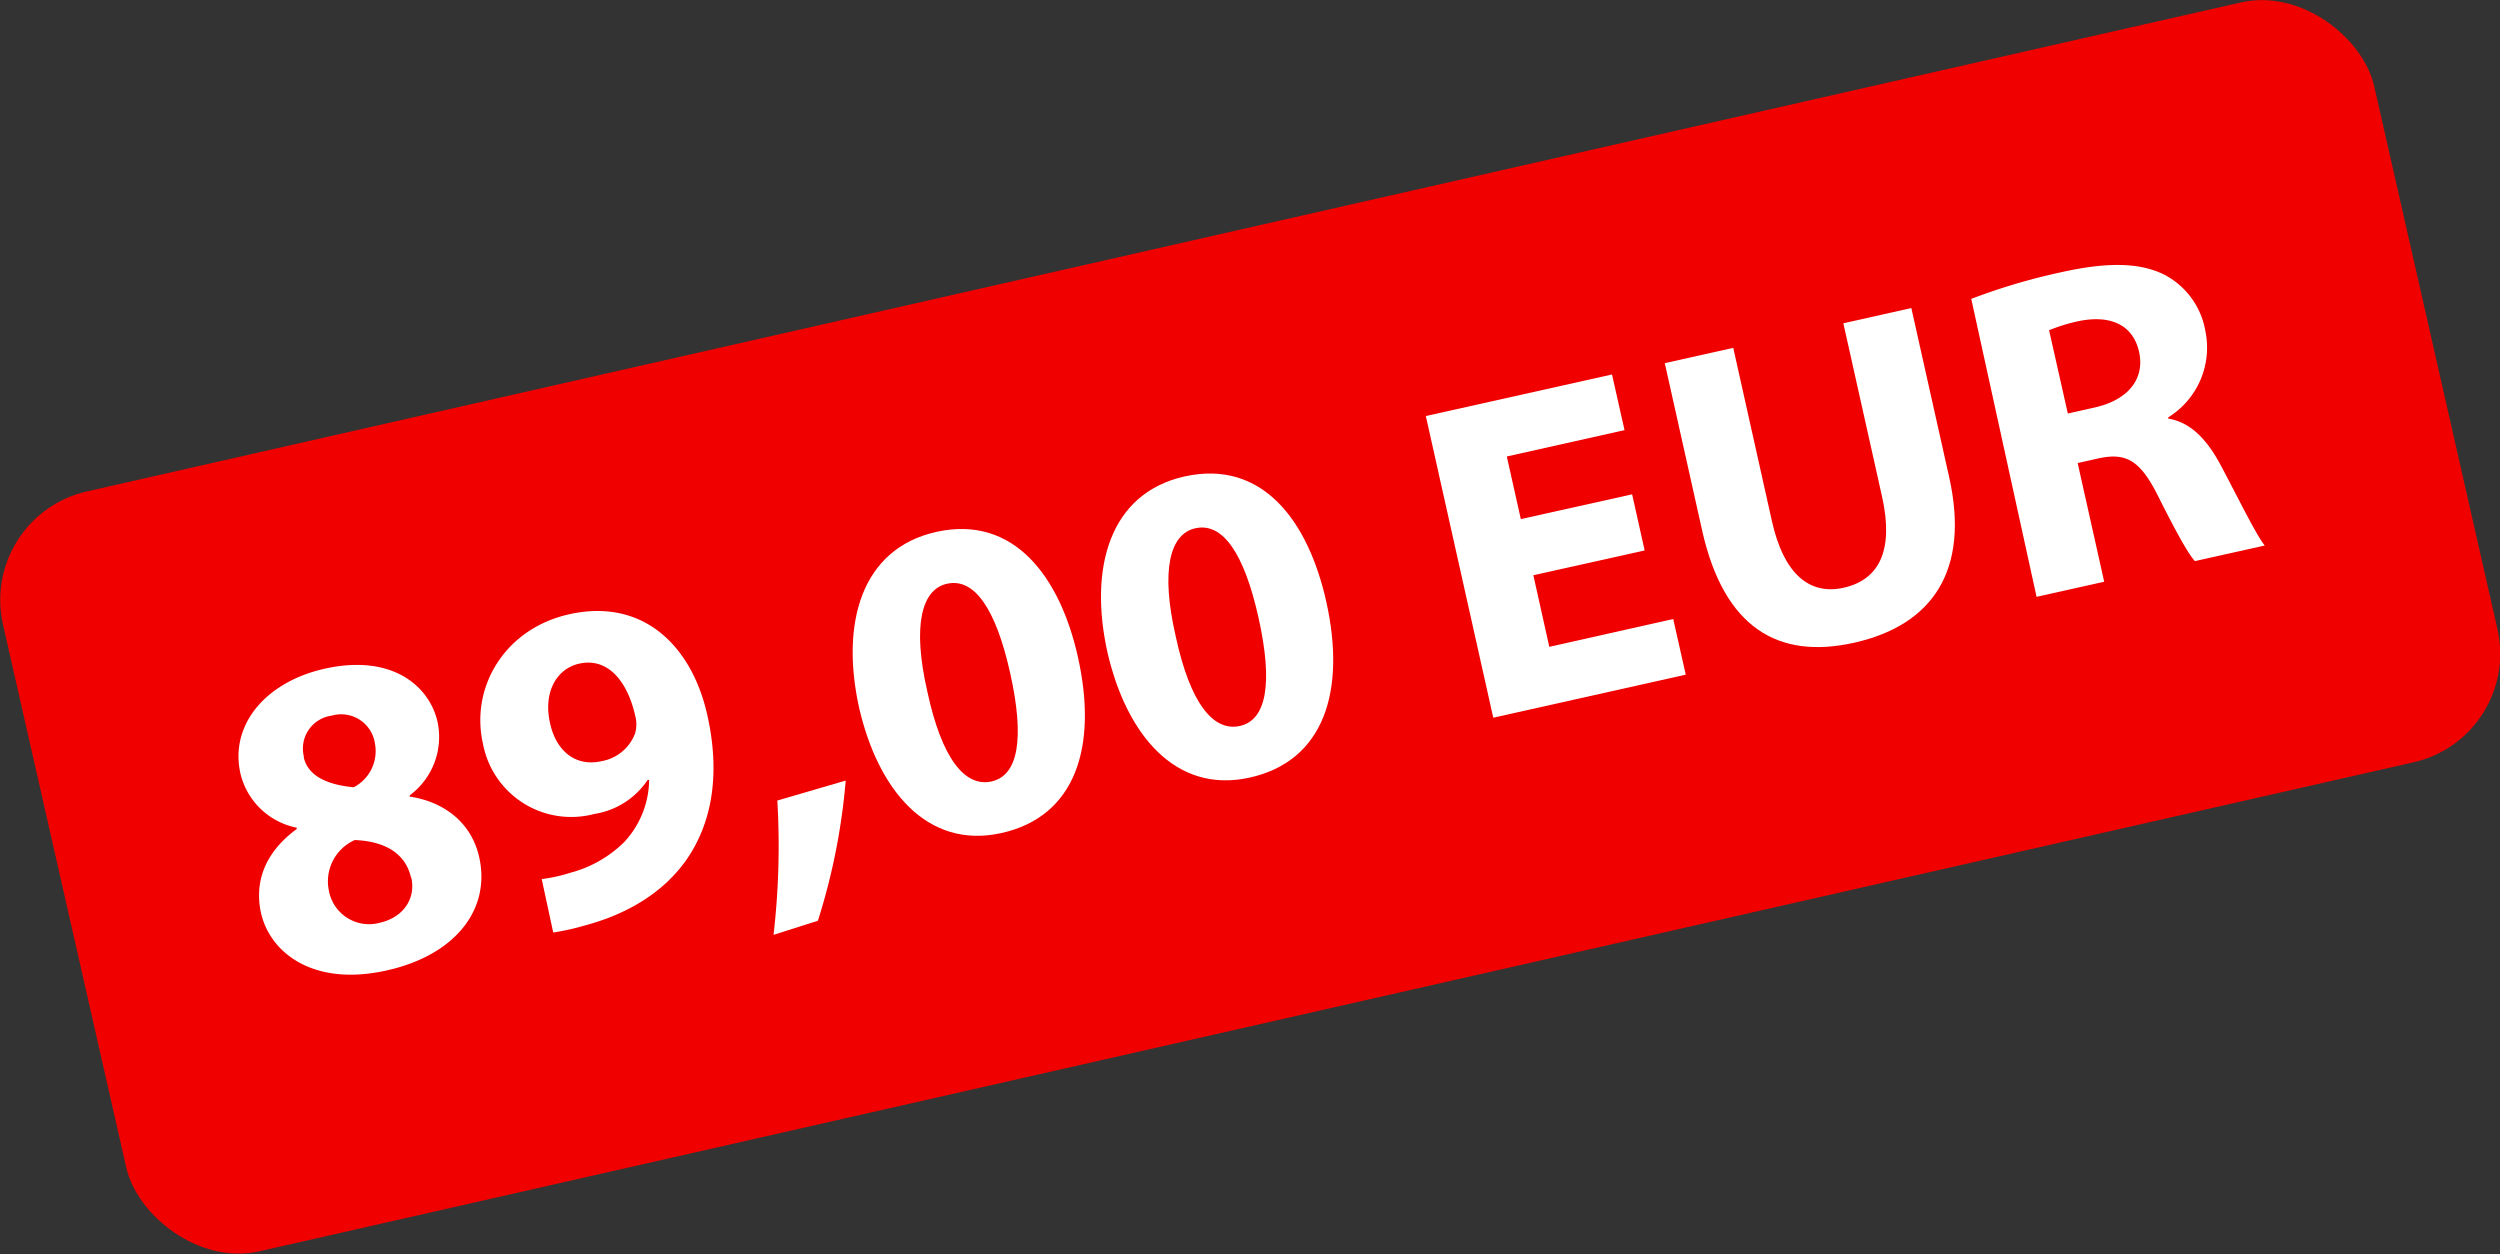 <svg id="Ebene_1" data-name="Ebene 1" xmlns="http://www.w3.org/2000/svg" viewBox="0 0 269.51 135.22"><rect x="0" y="0" width="269.51" height="135.22" fill="#333333" stroke="none"/><defs><style>.cls-1{fill:#f10000;}.cls-2{fill:#fff;}</style></defs><rect class="cls-1" x="837.53" y="1413.64" width="262.13" height="84" rx="12" ry="12" transform="translate(-1132.03 -1137.52) rotate(-12.79)"/><path class="cls-2" d="M862,1486.51c-.84-3.76.75-6.85,3.84-9.11l0-.14a7.8,7.8,0,0,1-6.07-5.84c-1.19-5.31,2.8-9.9,9.08-11.3,7.33-1.64,11.32,1.93,12.17,5.74a7.83,7.83,0,0,1-3,7.91l0,.14c3.3.48,6.58,2.48,7.49,6.53,1.27,5.69-2.65,10.57-9.94,12.2C867.65,1494.43,863,1490.76,862,1486.51Zm16.16-3.86c-.61-2.75-3-3.94-6.07-4.06a4.88,4.88,0,0,0-2.77,5.53,4.4,4.4,0,0,0,5.42,3.4C877.37,1486.94,878.69,1484.87,878.19,1482.65Zm-11.57-13c.47,2.12,2.71,3,5.39,3.25a4.4,4.4,0,0,0,2.29-4.72,3.68,3.68,0,0,0-4.67-3A3.58,3.58,0,0,0,866.62,1469.63Z" transform="translate(-833.85 -1388.03)"/><path class="cls-2" d="M892.25,1482.8a17.83,17.83,0,0,0,3.18-.71,12.92,12.92,0,0,0,5.74-3.31,10,10,0,0,0,2.66-6.67l-.16,0a8.48,8.48,0,0,1-5.76,3.67,9.68,9.68,0,0,1-12-7.6c-1.37-6.13,2.4-12.39,9.3-13.93,8.06-1.8,13.25,3.52,14.89,10.86,1.46,6.51.45,11.75-2.28,15.65-2.39,3.37-6.15,5.78-11,7.06a26,26,0,0,1-3.33.74Zm.92-16.72c.6,2.7,2.57,4.69,5.56,4a4.73,4.73,0,0,0,3.59-3,3.54,3.54,0,0,0,0-1.92c-.74-3.33-2.73-6.33-6.06-5.58C893.73,1460.18,892.39,1462.81,893.17,1466.08Z" transform="translate(-833.85 -1388.03)"/><path class="cls-2" d="M917.24,1488.81a83.64,83.64,0,0,0,.41-14.48l7.37-2.15a68.44,68.44,0,0,1-3,15.11Z" transform="translate(-833.85 -1388.03)"/><path class="cls-2" d="M950.05,1458.84c2.17,9.7-.25,17.23-8.26,19s-13.3-4.68-15.33-13.54c-2-9.07.23-17.12,8.33-18.93C943.18,1443.51,948.13,1450.25,950.05,1458.84Zm-16.21,3.83c1.56,7.2,4.06,10.24,6.91,9.6s3.59-4.55,2-11.69c-1.55-6.95-3.87-10.28-6.81-9.62C933.23,1451.56,932.16,1455.39,933.84,1462.67Z" transform="translate(-833.85 -1388.03)"/><path class="cls-2" d="M976.82,1452.86c2.17,9.7-.25,17.23-8.26,19s-13.3-4.68-15.33-13.54c-2-9.07.23-17.12,8.33-18.93C970,1437.53,974.9,1444.27,976.82,1452.86Zm-16.21,3.83c1.56,7.2,4.06,10.24,6.91,9.6s3.59-4.55,2-11.69c-1.55-6.95-3.87-10.28-6.81-9.62C960,1445.58,958.93,1449.41,960.61,1456.69Z" transform="translate(-833.85 -1388.03)"/><path class="cls-2" d="M1011.15,1447.37l-12,2.67,1.72,7.72,13.36-3,1.35,6-20.75,4.64-7.27-32.52,20.07-4.48,1.35,6-12.69,2.84,1.51,6.75,12-2.67Z" transform="translate(-833.85 -1388.03)"/><path class="cls-2" d="M1020.7,1425.53l4.18,18.72c1.25,5.59,4,8,7.77,7.13s5.38-4,4.1-9.78l-4.18-18.72,7.33-1.64,4.08,18.24c2.24,10-1.76,15.94-10.25,17.84-8.2,1.83-14-1.62-16.36-12l-4.05-18.14Z" transform="translate(-833.85 -1388.03)"/><path class="cls-2" d="M1046.36,1420.25a66.24,66.24,0,0,1,9.64-2.86c4.82-1.08,8.36-1.11,11.09.21a8.46,8.46,0,0,1,4.51,6.13,8.84,8.84,0,0,1-4,9.29l0,.14c2.47.41,4.21,2.3,5.7,5.11,1.83,3.44,3.79,7.46,4.7,8.57l-7.53,1.68c-.74-.8-2.1-3.28-4-7.07s-3.42-4.66-6.42-4l-2.22.5,2.86,12.79-7.29,1.63Zm10.41,12.36,2.89-.65c3.67-.82,5.43-3.14,4.79-6s-3-4-6.42-3.33a18.92,18.92,0,0,0-3.28,1Z" transform="translate(-833.85 -1388.03)"/></svg>